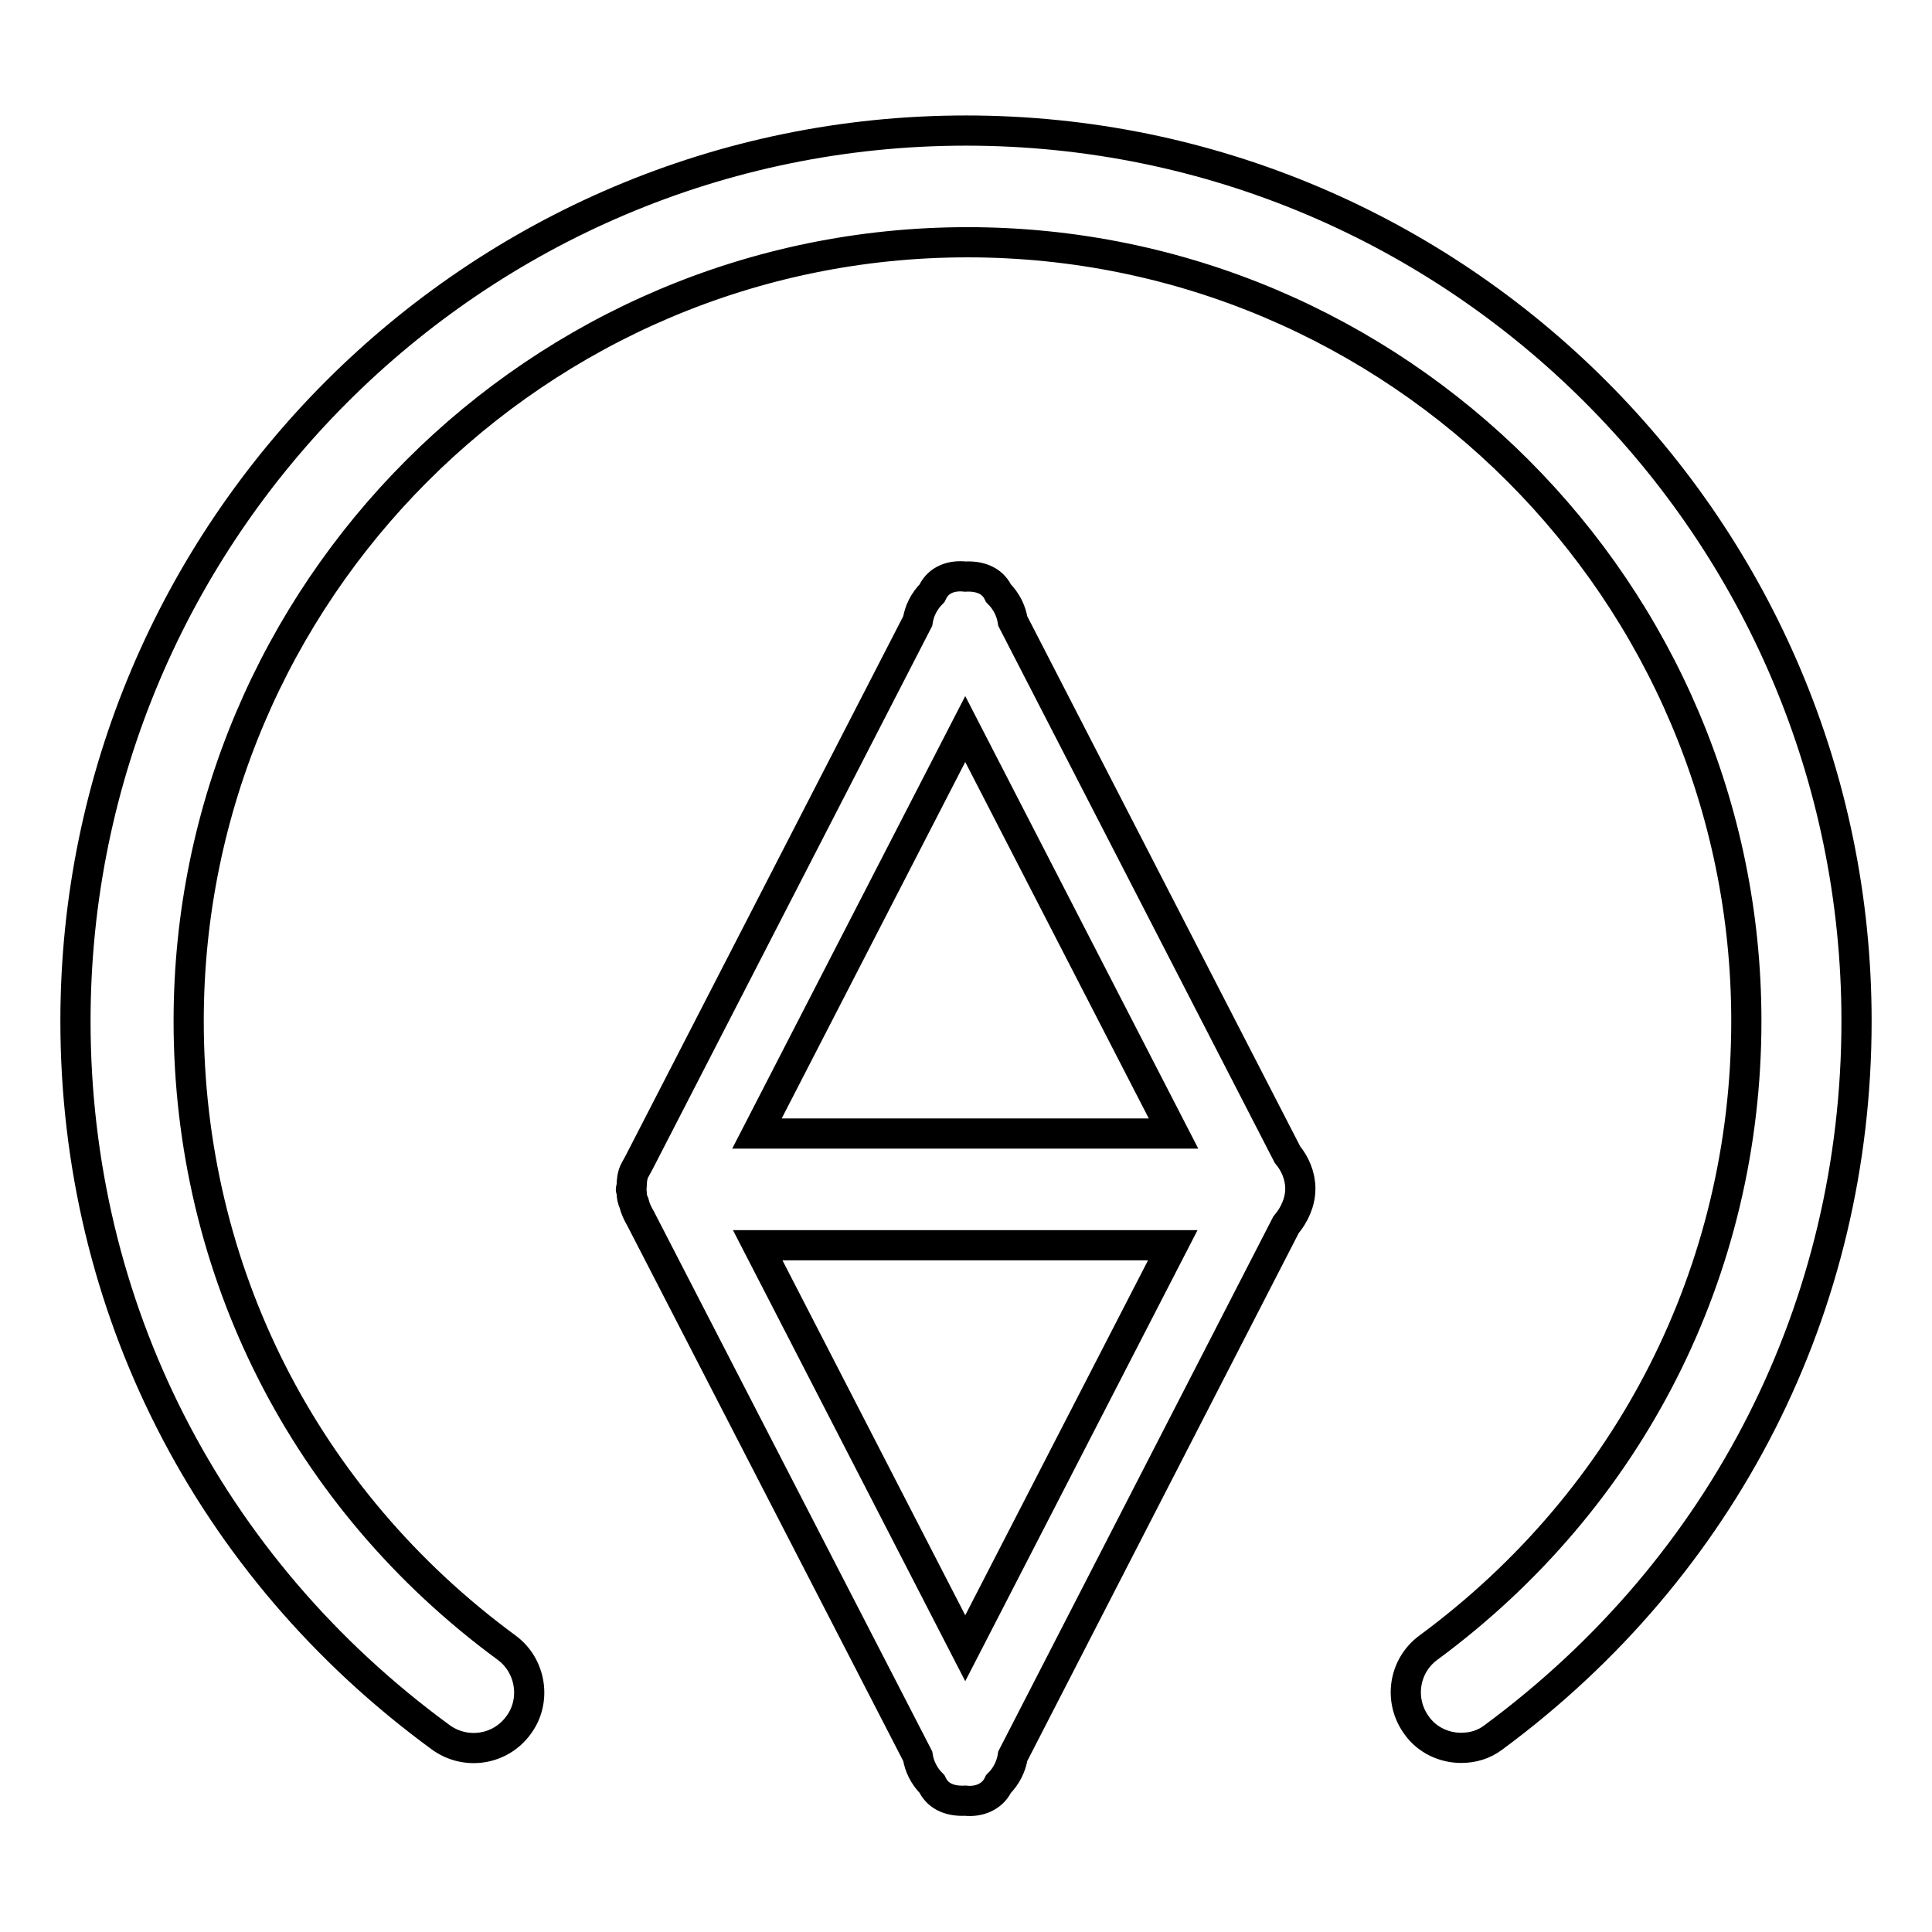 <?xml version="1.0" encoding="utf-8"?>
<!-- Svg Vector Icons : http://www.onlinewebfonts.com/icon -->
<!DOCTYPE svg PUBLIC "-//W3C//DTD SVG 1.1//EN" "http://www.w3.org/Graphics/SVG/1.1/DTD/svg11.dtd">
<svg version="1.1" xmlns="http://www.w3.org/2000/svg" xmlns:xlink="http://www.w3.org/1999/xlink" x="0px" y="0px" viewBox="0 0 256 256" enable-background="new 0 0 256 256" xml:space="preserve">
<g> <path stroke-width="4" fill-opacity="0" stroke="#000000"  d="M134.2,82.3c-0.2-1.3-0.8-2.6-1.9-3.7l-0.1-0.2c-0.8-1.5-2.4-2.1-4.3-2c-1.8-0.2-3.5,0.4-4.3,2l-0.1,0.2 c-1.1,1.1-1.7,2.4-1.9,3.7L84.7,154c-0.2,0.4-0.4,0.7-0.6,1.1c-0.3,0.6-0.4,1.3-0.4,2.1c0,0.1-0.1,0.3-0.1,0.4 c0,0.1,0.1,0.2,0.1,0.4c0,0.5,0.1,1,0.3,1.4c0.2,0.8,0.5,1.4,0.9,2.1l36.7,71.2c0.2,1.3,0.8,2.6,1.9,3.7l0.1,0.2 c0.8,1.5,2.4,2.1,4.3,2c1.8,0.2,3.5-0.5,4.3-2l0.1-0.2c1.1-1.1,1.7-2.4,1.9-3.7l36.2-70.4c1.1-1.3,1.9-3,1.9-4.8 c0-1.7-0.7-3.3-1.7-4.5L134.2,82.3z M127.9,218.4L100.4,165h55L127.9,218.4z M100.3,150.2l27.6-53.6l27.6,53.6H100.3z M193.6,231.6 c-2.2,0-4.5-1-5.9-3c-2.4-3.3-1.7-7.9,1.6-10.3c26.7-19.7,42.1-50,42.1-83c0-56.9-46.3-103.2-103.2-103.2 c-56.9,0-103.2,46.3-103.2,103.2c0,33,15.3,63.3,42.1,83c3.3,2.4,4,7.1,1.6,10.3c-2.4,3.3-7,4-10.3,1.6C27.5,207.6,10,173,10,135.3 c0-65,52.9-118,118-118s118,52.9,118,118c0,37.8-17.5,72.3-48.1,94.9C196.6,231.2,195.1,231.6,193.6,231.6z"/></g>
</svg>
